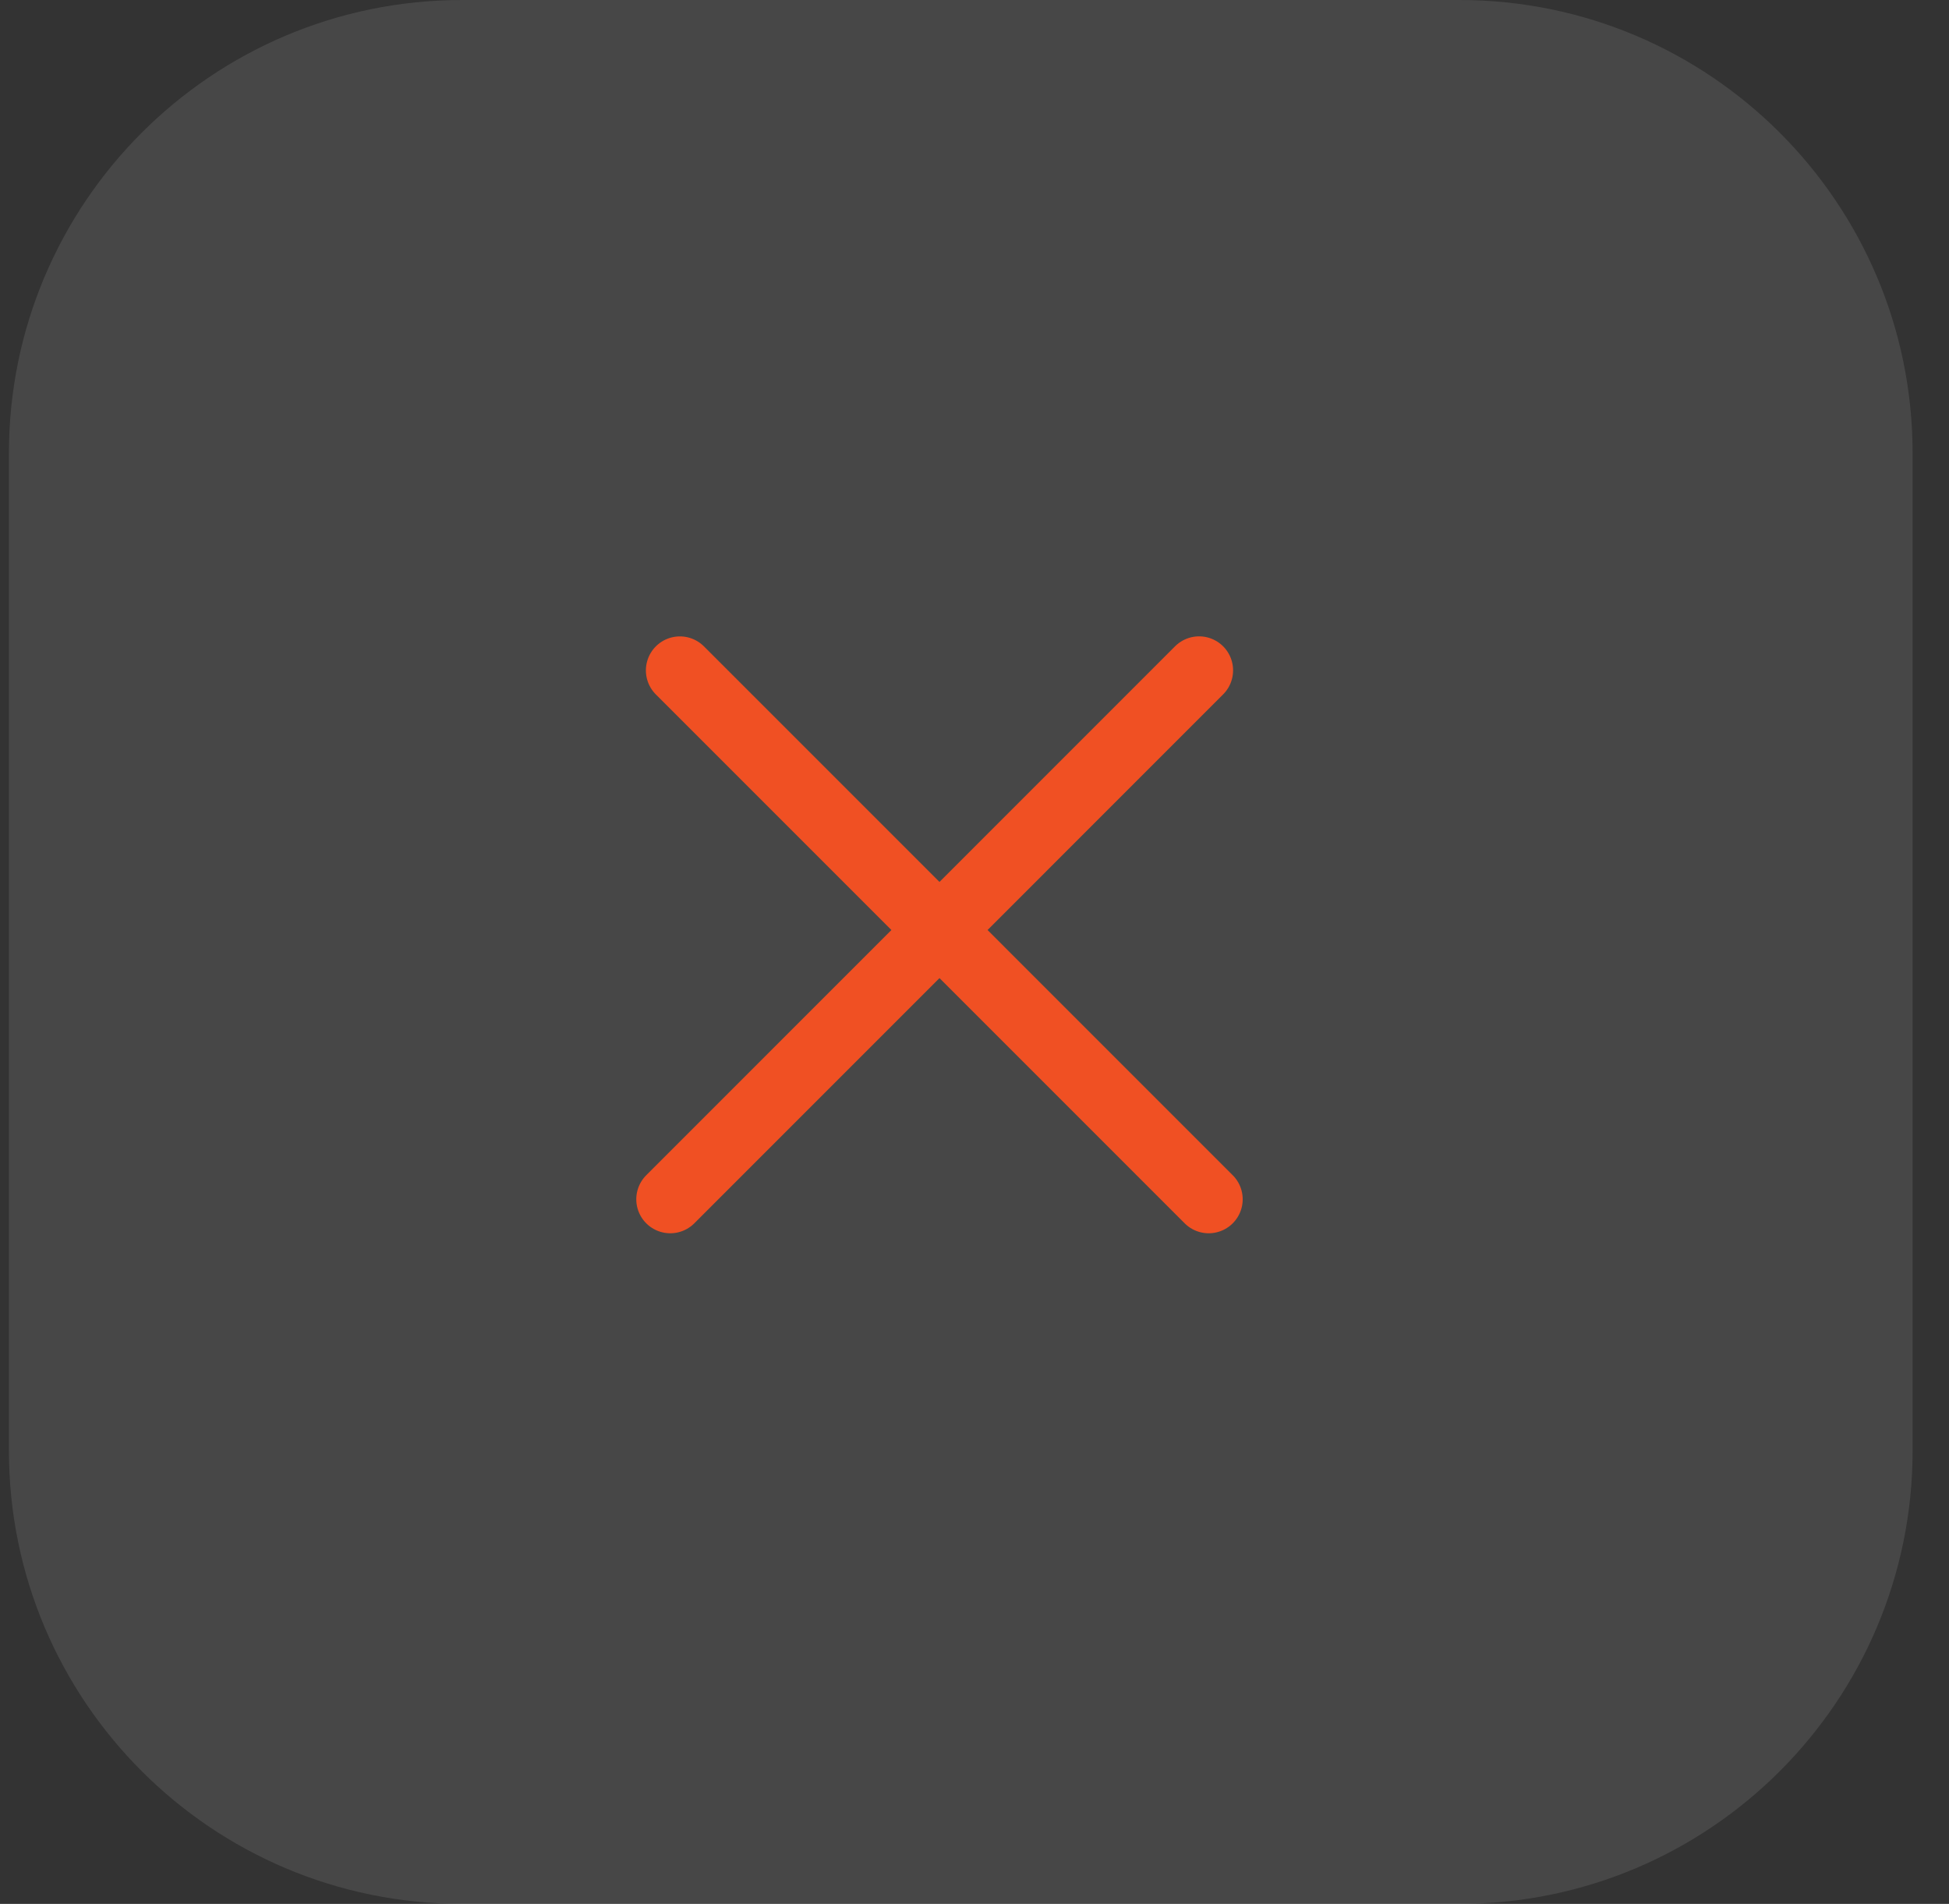<?xml version="1.0" encoding="UTF-8"?> <svg xmlns="http://www.w3.org/2000/svg" width="43" height="42" viewBox="0 0 43 42" fill="none"><rect x="0" y="0" width="43" height="42" fill="#333333" stroke="none"/><g clip-path="url(#clip0_627_6)"><path d="M32.197 0H10.197C4.674 0 0.197 4.477 0.197 10V32C0.197 37.523 4.674 42 10.197 42H32.197C37.72 42 42.197 37.523 42.197 32V10C42.197 4.477 37.72 0 32.197 0Z" fill="white" fill-opacity="0.1"></path><path d="M15 14.789L26.667 26.456" stroke="#F05023" stroke-width="1.5" stroke-linecap="round"></path><path d="M14.788 26.456L26.455 14.788" stroke="#F05023" stroke-width="1.5" stroke-linecap="round"></path></g><defs><clipPath id="clip0_627_6"><rect width="43" height="42" fill="white"></rect></clipPath></defs></svg> 